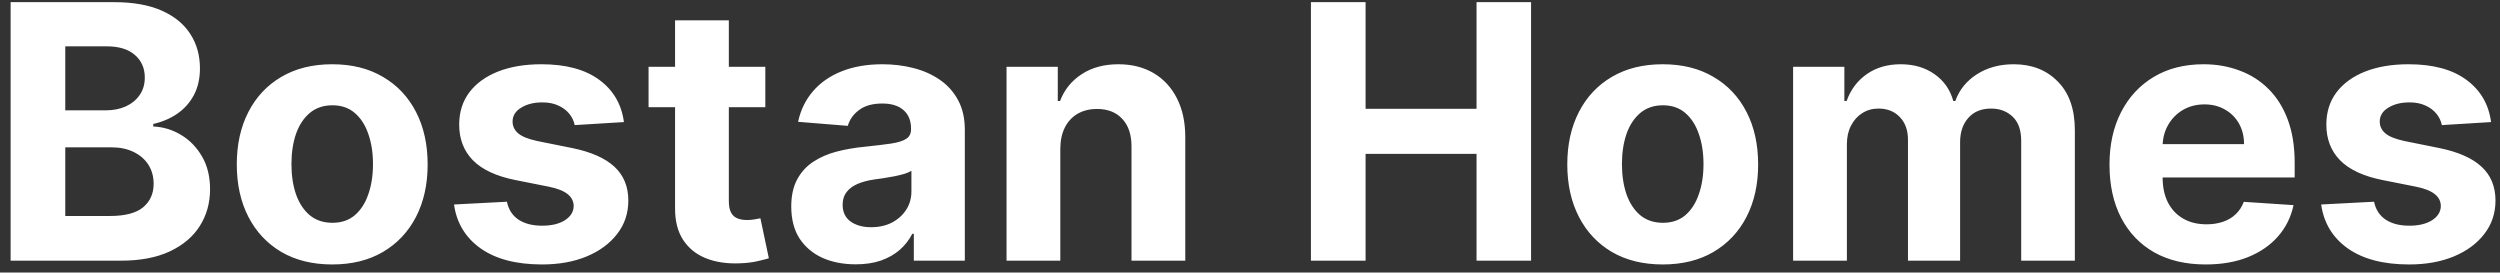 <svg width="211" height="23" viewBox="0 0 211 23" fill="none" xmlns="http://www.w3.org/2000/svg">
<rect x="0" y="0" width="211" height="23" fill="#333333" stroke="none"/>
<path d="M0.896 22V0.182H9.632C11.237 0.182 12.576 0.42 13.648 0.896C14.721 1.371 15.527 2.032 16.067 2.877C16.607 3.715 16.876 4.681 16.876 5.775C16.876 6.627 16.706 7.376 16.365 8.023C16.024 8.662 15.555 9.188 14.959 9.599C14.369 10.004 13.695 10.292 12.935 10.462V10.675C13.766 10.711 14.543 10.945 15.268 11.379C15.999 11.812 16.592 12.419 17.047 13.2C17.501 13.974 17.729 14.898 17.729 15.97C17.729 17.128 17.441 18.161 16.866 19.07C16.298 19.972 15.456 20.686 14.341 21.212C13.226 21.737 11.852 22 10.218 22H0.896ZM5.509 18.229H9.27C10.555 18.229 11.493 17.984 12.082 17.494C12.672 16.996 12.967 16.336 12.967 15.512C12.967 14.908 12.821 14.376 12.53 13.914C12.239 13.452 11.823 13.09 11.283 12.827C10.751 12.565 10.115 12.433 9.376 12.433H5.509V18.229ZM5.509 9.312H8.929C9.561 9.312 10.122 9.202 10.612 8.982C11.109 8.754 11.5 8.435 11.784 8.023C12.075 7.611 12.221 7.117 12.221 6.542C12.221 5.754 11.94 5.118 11.379 4.635C10.825 4.152 10.037 3.911 9.014 3.911H5.509V9.312ZM28.038 22.32C26.384 22.32 24.953 21.968 23.745 21.265C22.545 20.555 21.618 19.567 20.965 18.303C20.311 17.032 19.985 15.558 19.985 13.882C19.985 12.192 20.311 10.714 20.965 9.45C21.618 8.179 22.545 7.192 23.745 6.489C24.953 5.778 26.384 5.423 28.038 5.423C29.693 5.423 31.121 5.778 32.321 6.489C33.529 7.192 34.459 8.179 35.112 9.45C35.766 10.714 36.093 12.192 36.093 13.882C36.093 15.558 35.766 17.032 35.112 18.303C34.459 19.567 33.529 20.555 32.321 21.265C31.121 21.968 29.693 22.32 28.038 22.32ZM28.06 18.804C28.813 18.804 29.441 18.591 29.945 18.165C30.45 17.732 30.83 17.142 31.085 16.396C31.348 15.651 31.48 14.802 31.48 13.85C31.48 12.898 31.348 12.05 31.085 11.304C30.83 10.558 30.45 9.969 29.945 9.536C29.441 9.102 28.813 8.886 28.06 8.886C27.3 8.886 26.661 9.102 26.142 9.536C25.631 9.969 25.244 10.558 24.981 11.304C24.725 12.05 24.598 12.898 24.598 13.85C24.598 14.802 24.725 15.651 24.981 16.396C25.244 17.142 25.631 17.732 26.142 18.165C26.661 18.591 27.3 18.804 28.06 18.804ZM52.659 10.303L48.504 10.558C48.433 10.203 48.28 9.884 48.046 9.599C47.811 9.308 47.502 9.077 47.119 8.907C46.742 8.729 46.291 8.641 45.766 8.641C45.063 8.641 44.47 8.79 43.987 9.088C43.504 9.379 43.262 9.77 43.262 10.26C43.262 10.651 43.419 10.981 43.731 11.251C44.044 11.521 44.58 11.737 45.34 11.901L48.301 12.497C49.892 12.824 51.078 13.349 51.86 14.074C52.641 14.798 53.031 15.75 53.031 16.929C53.031 18.001 52.715 18.942 52.083 19.752C51.458 20.562 50.599 21.194 49.505 21.648C48.419 22.096 47.165 22.32 45.745 22.32C43.578 22.32 41.852 21.869 40.567 20.967C39.288 20.058 38.539 18.822 38.319 17.259L42.783 17.025C42.918 17.685 43.245 18.19 43.763 18.538C44.281 18.879 44.946 19.049 45.755 19.049C46.551 19.049 47.19 18.896 47.673 18.591C48.163 18.278 48.411 17.877 48.419 17.387C48.411 16.975 48.237 16.638 47.897 16.375C47.556 16.105 47.03 15.899 46.32 15.757L43.486 15.193C41.888 14.873 40.698 14.319 39.917 13.53C39.143 12.742 38.756 11.737 38.756 10.516C38.756 9.464 39.04 8.559 39.608 7.799C40.183 7.039 40.989 6.453 42.026 6.041C43.071 5.629 44.292 5.423 45.691 5.423C47.758 5.423 49.384 5.86 50.571 6.734C51.764 7.607 52.46 8.797 52.659 10.303ZM64.593 5.636V9.045H54.739V5.636H64.593ZM56.976 1.716H61.514V16.972C61.514 17.391 61.578 17.717 61.706 17.952C61.834 18.179 62.011 18.339 62.239 18.431C62.473 18.523 62.743 18.57 63.048 18.57C63.261 18.57 63.474 18.552 63.688 18.516C63.901 18.474 64.064 18.442 64.178 18.421L64.891 21.798C64.664 21.869 64.344 21.95 63.932 22.043C63.521 22.142 63.02 22.202 62.43 22.224C61.337 22.266 60.378 22.121 59.554 21.787C58.737 21.453 58.102 20.935 57.647 20.232C57.193 19.528 56.969 18.641 56.976 17.568V1.716ZM72.216 22.309C71.171 22.309 70.241 22.128 69.424 21.766C68.608 21.396 67.961 20.853 67.485 20.136C67.017 19.411 66.782 18.509 66.782 17.43C66.782 16.521 66.949 15.757 67.283 15.139C67.617 14.521 68.071 14.024 68.647 13.648C69.222 13.271 69.875 12.987 70.607 12.796C71.346 12.604 72.12 12.469 72.929 12.391C73.881 12.291 74.648 12.199 75.231 12.114C75.813 12.021 76.235 11.886 76.498 11.709C76.761 11.531 76.892 11.268 76.892 10.921V10.857C76.892 10.182 76.679 9.66 76.253 9.29C75.834 8.921 75.238 8.737 74.463 8.737C73.647 8.737 72.997 8.918 72.514 9.28C72.031 9.635 71.711 10.082 71.555 10.622L67.358 10.281C67.571 9.287 67.99 8.428 68.615 7.703C69.24 6.972 70.046 6.411 71.033 6.02C72.027 5.622 73.178 5.423 74.485 5.423C75.394 5.423 76.264 5.53 77.095 5.743C77.933 5.956 78.675 6.286 79.321 6.734C79.975 7.181 80.49 7.756 80.866 8.46C81.243 9.156 81.431 9.99 81.431 10.963V22H77.127V19.731H76.999C76.736 20.242 76.385 20.693 75.944 21.084C75.504 21.467 74.975 21.769 74.357 21.989C73.739 22.202 73.025 22.309 72.216 22.309ZM73.515 19.177C74.183 19.177 74.772 19.046 75.284 18.783C75.795 18.513 76.196 18.151 76.488 17.696C76.779 17.241 76.924 16.727 76.924 16.151V14.415C76.782 14.507 76.587 14.592 76.338 14.671C76.097 14.742 75.823 14.809 75.518 14.873C75.213 14.93 74.907 14.983 74.602 15.033C74.296 15.075 74.019 15.114 73.771 15.15C73.238 15.228 72.773 15.352 72.375 15.523C71.978 15.693 71.669 15.924 71.448 16.215C71.228 16.499 71.118 16.854 71.118 17.28C71.118 17.898 71.342 18.371 71.789 18.697C72.244 19.017 72.819 19.177 73.515 19.177ZM89.49 12.54V22H84.952V5.636H89.277V8.523H89.469C89.831 7.572 90.438 6.819 91.29 6.265C92.143 5.704 93.176 5.423 94.391 5.423C95.527 5.423 96.518 5.672 97.363 6.169C98.208 6.666 98.865 7.376 99.334 8.3C99.803 9.216 100.037 10.31 100.037 11.581V22H95.499V12.391C95.506 11.389 95.25 10.608 94.731 10.047C94.213 9.479 93.499 9.195 92.59 9.195C91.979 9.195 91.44 9.326 90.971 9.589C90.509 9.852 90.147 10.235 89.884 10.739C89.629 11.236 89.497 11.837 89.49 12.54ZM110.642 22V0.182H115.255V9.184H124.62V0.182H129.222V22H124.62V12.987H115.255V22H110.642ZM140.333 22.32C138.679 22.32 137.248 21.968 136.04 21.265C134.84 20.555 133.913 19.567 133.26 18.303C132.606 17.032 132.279 15.558 132.279 13.882C132.279 12.192 132.606 10.714 133.26 9.45C133.913 8.179 134.84 7.192 136.04 6.489C137.248 5.778 138.679 5.423 140.333 5.423C141.988 5.423 143.416 5.778 144.616 6.489C145.824 7.192 146.754 8.179 147.407 9.45C148.061 10.714 148.387 12.192 148.387 13.882C148.387 15.558 148.061 17.032 147.407 18.303C146.754 19.567 145.824 20.555 144.616 21.265C143.416 21.968 141.988 22.32 140.333 22.32ZM140.355 18.804C141.108 18.804 141.736 18.591 142.24 18.165C142.745 17.732 143.125 17.142 143.38 16.396C143.643 15.651 143.775 14.802 143.775 13.85C143.775 12.898 143.643 12.05 143.38 11.304C143.125 10.558 142.745 9.969 142.24 9.536C141.736 9.102 141.108 8.886 140.355 8.886C139.595 8.886 138.956 9.102 138.437 9.536C137.926 9.969 137.539 10.558 137.276 11.304C137.02 12.05 136.892 12.898 136.892 13.85C136.892 14.802 137.02 15.651 137.276 16.396C137.539 17.142 137.926 17.732 138.437 18.165C138.956 18.591 139.595 18.804 140.355 18.804ZM151.338 22V5.636H155.664V8.523H155.855C156.196 7.565 156.765 6.808 157.56 6.254C158.355 5.7 159.307 5.423 160.415 5.423C161.537 5.423 162.493 5.704 163.281 6.265C164.069 6.819 164.595 7.572 164.858 8.523H165.028C165.362 7.586 165.966 6.837 166.839 6.276C167.72 5.707 168.76 5.423 169.961 5.423C171.488 5.423 172.727 5.91 173.679 6.883C174.637 7.849 175.117 9.219 175.117 10.995V22H170.589V11.89C170.589 10.981 170.348 10.299 169.865 9.844C169.382 9.39 168.778 9.163 168.054 9.163C167.23 9.163 166.587 9.425 166.125 9.951C165.664 10.47 165.433 11.155 165.433 12.007V22H161.033V11.794C161.033 10.992 160.802 10.352 160.341 9.876C159.886 9.401 159.286 9.163 158.54 9.163C158.036 9.163 157.581 9.29 157.176 9.546C156.779 9.795 156.463 10.146 156.228 10.601C155.994 11.048 155.877 11.574 155.877 12.178V22H151.338ZM186.159 22.32C184.476 22.32 183.027 21.979 181.812 21.297C180.605 20.608 179.675 19.635 179.021 18.378C178.368 17.114 178.041 15.619 178.041 13.893C178.041 12.21 178.368 10.732 179.021 9.461C179.675 8.19 180.594 7.199 181.781 6.489C182.974 5.778 184.373 5.423 185.978 5.423C187.058 5.423 188.063 5.597 188.993 5.945C189.93 6.286 190.747 6.801 191.443 7.49C192.146 8.179 192.693 9.045 193.084 10.089C193.474 11.126 193.67 12.341 193.67 13.733V14.979H179.852V12.167H189.398C189.398 11.514 189.256 10.935 188.972 10.43C188.688 9.926 188.293 9.532 187.789 9.248C187.292 8.957 186.713 8.811 186.053 8.811C185.364 8.811 184.753 8.971 184.22 9.29C183.695 9.603 183.283 10.026 182.984 10.558C182.686 11.084 182.533 11.67 182.526 12.316V14.99C182.526 15.8 182.675 16.499 182.974 17.089C183.279 17.678 183.709 18.133 184.263 18.452C184.817 18.772 185.474 18.932 186.234 18.932C186.738 18.932 187.2 18.861 187.619 18.719C188.038 18.577 188.396 18.364 188.695 18.079C188.993 17.796 189.22 17.447 189.376 17.035L193.574 17.312C193.361 18.321 192.924 19.202 192.263 19.954C191.61 20.7 190.765 21.283 189.728 21.702C188.698 22.114 187.509 22.32 186.159 22.32ZM210.246 10.303L206.092 10.558C206.021 10.203 205.868 9.884 205.634 9.599C205.399 9.308 205.09 9.077 204.707 8.907C204.33 8.729 203.879 8.641 203.354 8.641C202.651 8.641 202.058 8.79 201.575 9.088C201.092 9.379 200.85 9.77 200.85 10.26C200.85 10.651 201.006 10.981 201.319 11.251C201.631 11.521 202.168 11.737 202.928 11.901L205.889 12.497C207.48 12.824 208.666 13.349 209.447 14.074C210.229 14.798 210.619 15.75 210.619 16.929C210.619 18.001 210.303 18.942 209.671 19.752C209.046 20.562 208.187 21.194 207.093 21.648C206.006 22.096 204.753 22.32 203.332 22.32C201.166 22.32 199.44 21.869 198.155 20.967C196.876 20.058 196.127 18.822 195.907 17.259L200.371 17.025C200.506 17.685 200.832 18.19 201.351 18.538C201.869 18.879 202.533 19.049 203.343 19.049C204.138 19.049 204.778 18.896 205.261 18.591C205.751 18.278 205.999 17.877 206.006 17.387C205.999 16.975 205.825 16.638 205.484 16.375C205.143 16.105 204.618 15.899 203.908 15.757L201.074 15.193C199.476 14.873 198.286 14.319 197.505 13.53C196.731 12.742 196.344 11.737 196.344 10.516C196.344 9.464 196.628 8.559 197.196 7.799C197.771 7.039 198.577 6.453 199.614 6.041C200.658 5.629 201.88 5.423 203.279 5.423C205.346 5.423 206.972 5.86 208.158 6.734C209.352 7.607 210.048 8.797 210.246 10.303Z" fill="white"/>
</svg>
